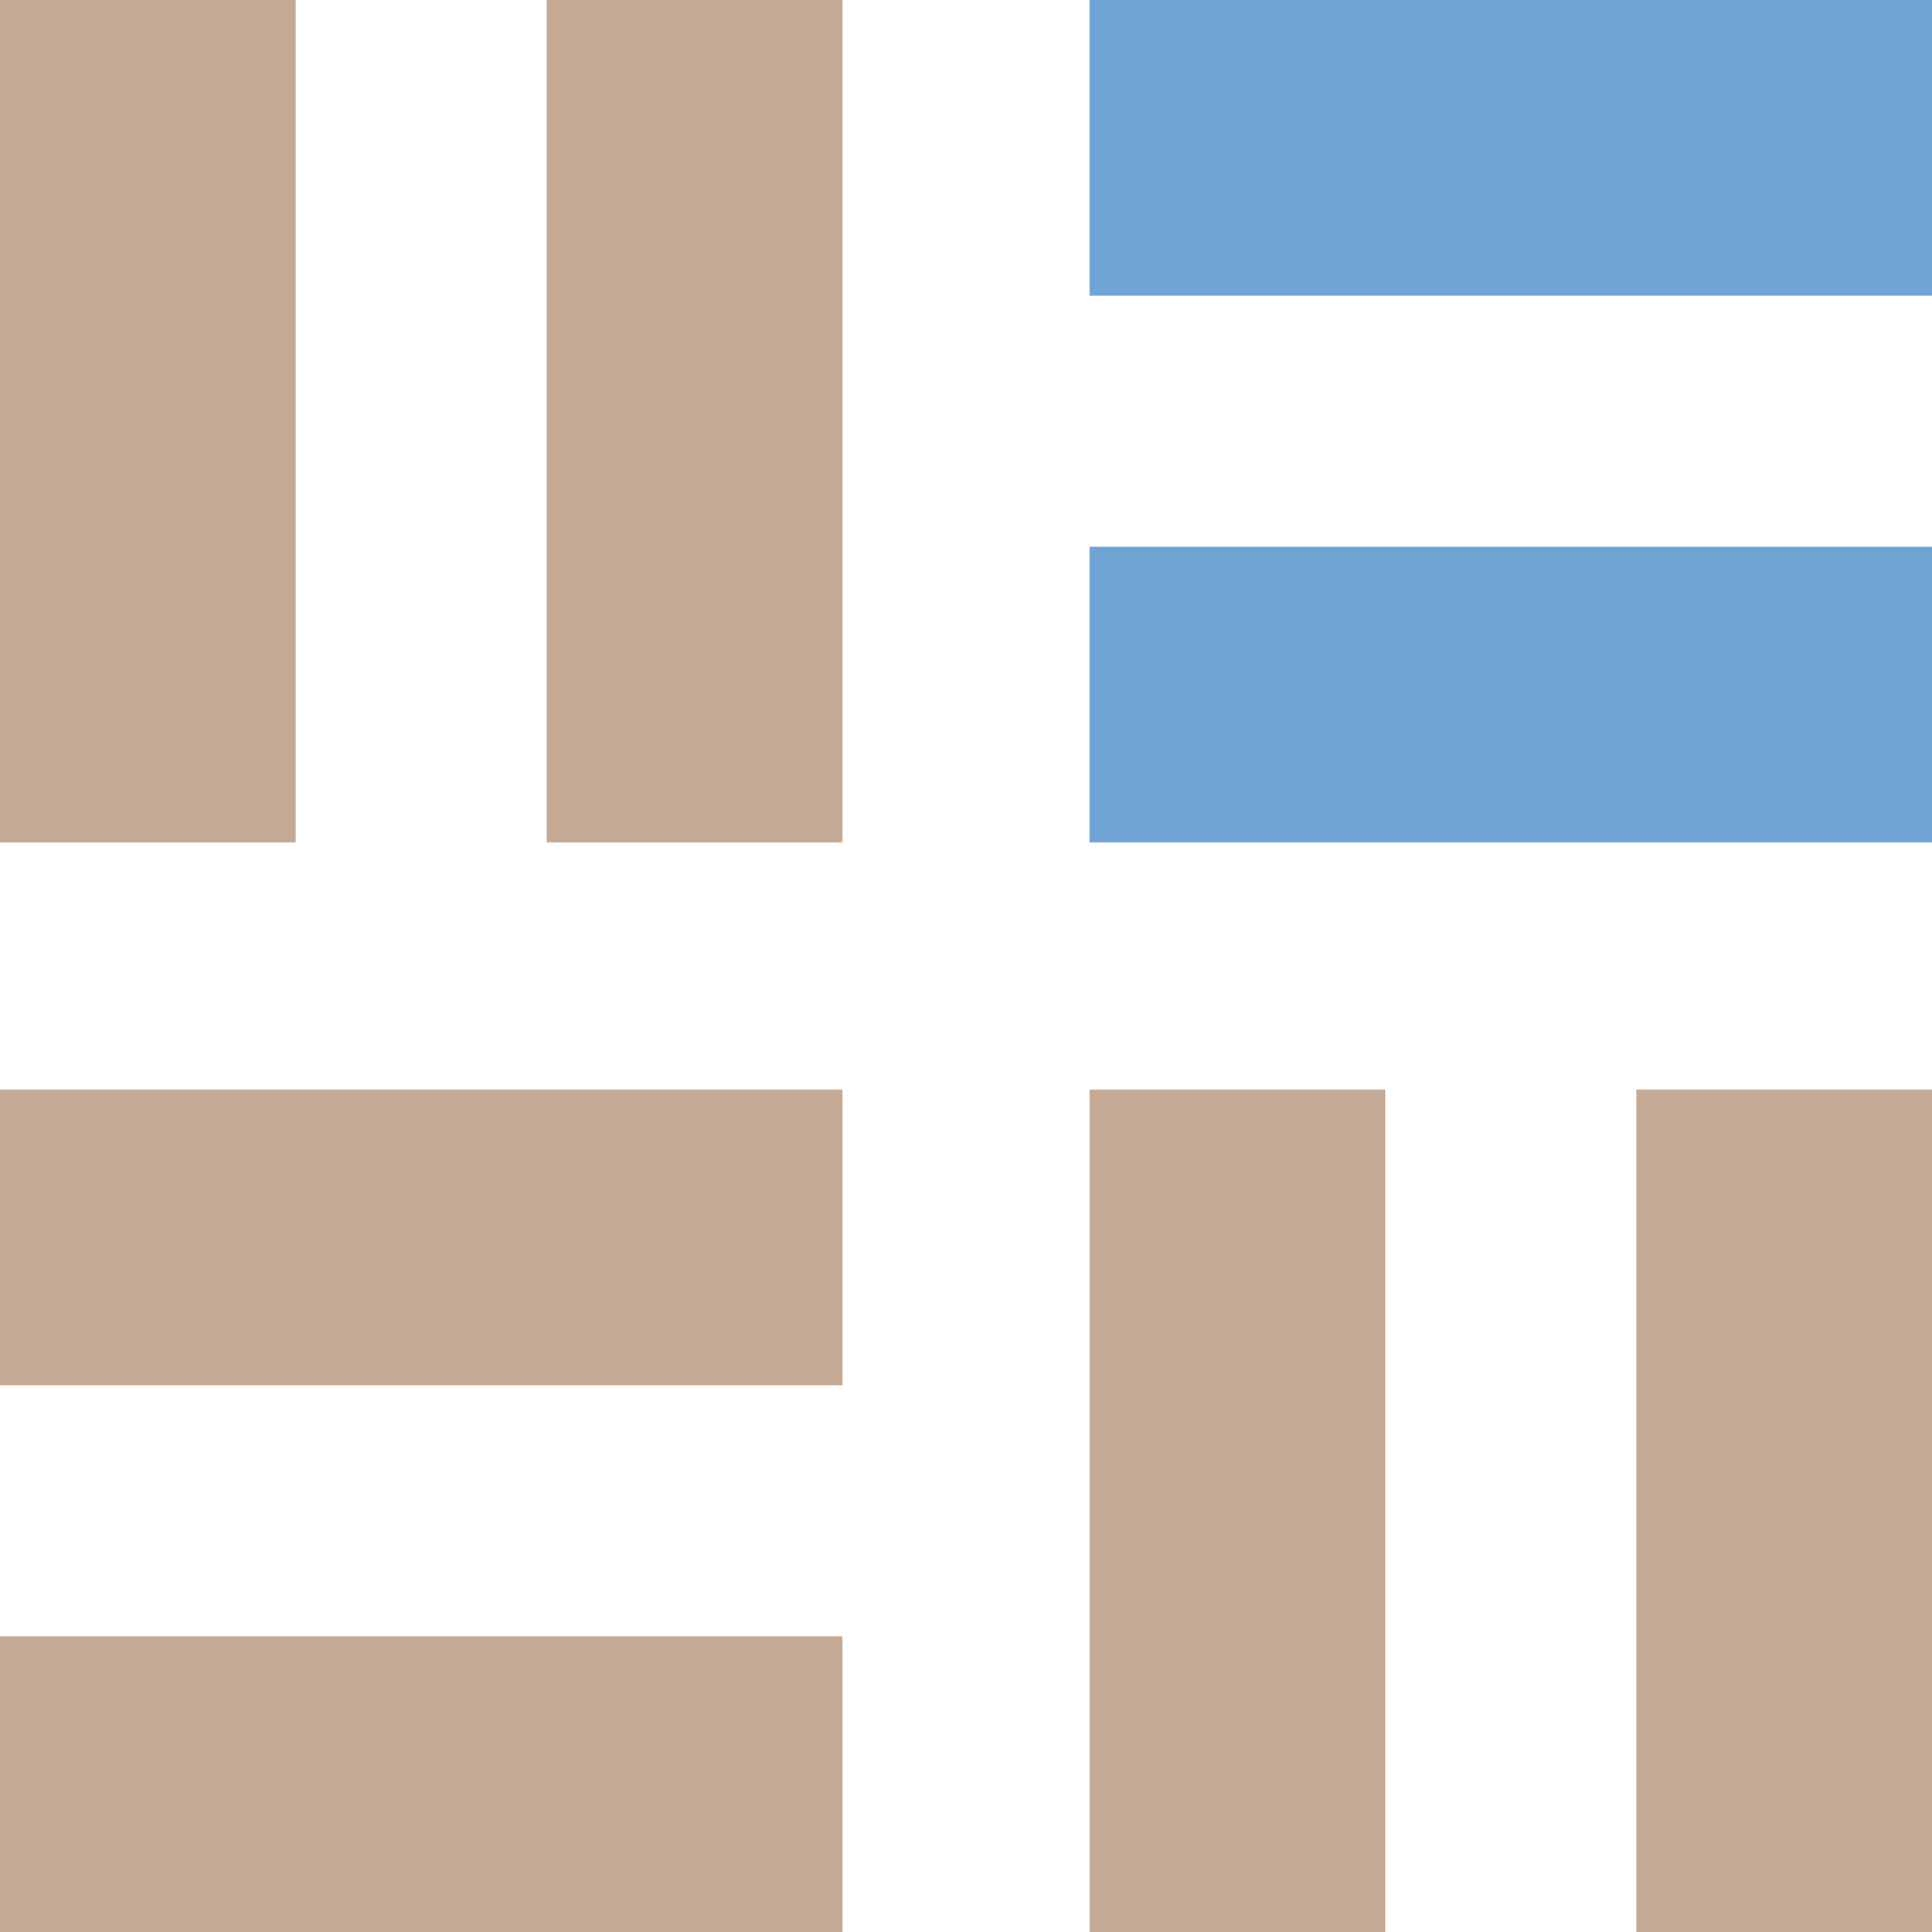 <svg width="512" height="512" viewBox="0 0 512 512" fill="none" xmlns="http://www.w3.org/2000/svg">
<path d="M512 288.738H433.644V512H512V288.738Z" fill="#C4A995"/>
<path d="M367.094 288.738H288.738V512H367.094V288.738Z" fill="#C4A995"/>
<path d="M144.906 0V223.262H223.262V0H144.906Z" fill="#C4A995"/>
<path d="M78.356 0H0V223.262H78.356V0Z" fill="#C4A995"/>
<path d="M223.262 288.738H0V367.094H223.262V288.738Z" fill="#C4A995"/>
<path d="M223.262 433.644H0V512H223.262V433.644Z" fill="#C4A995"/>
<path d="M512 0H288.738V78.356H512V0Z" fill="#6FA4D5"/>
<path d="M512 144.906H288.738V223.262H512V144.906Z" fill="#6FA4D5"/>
</svg>
